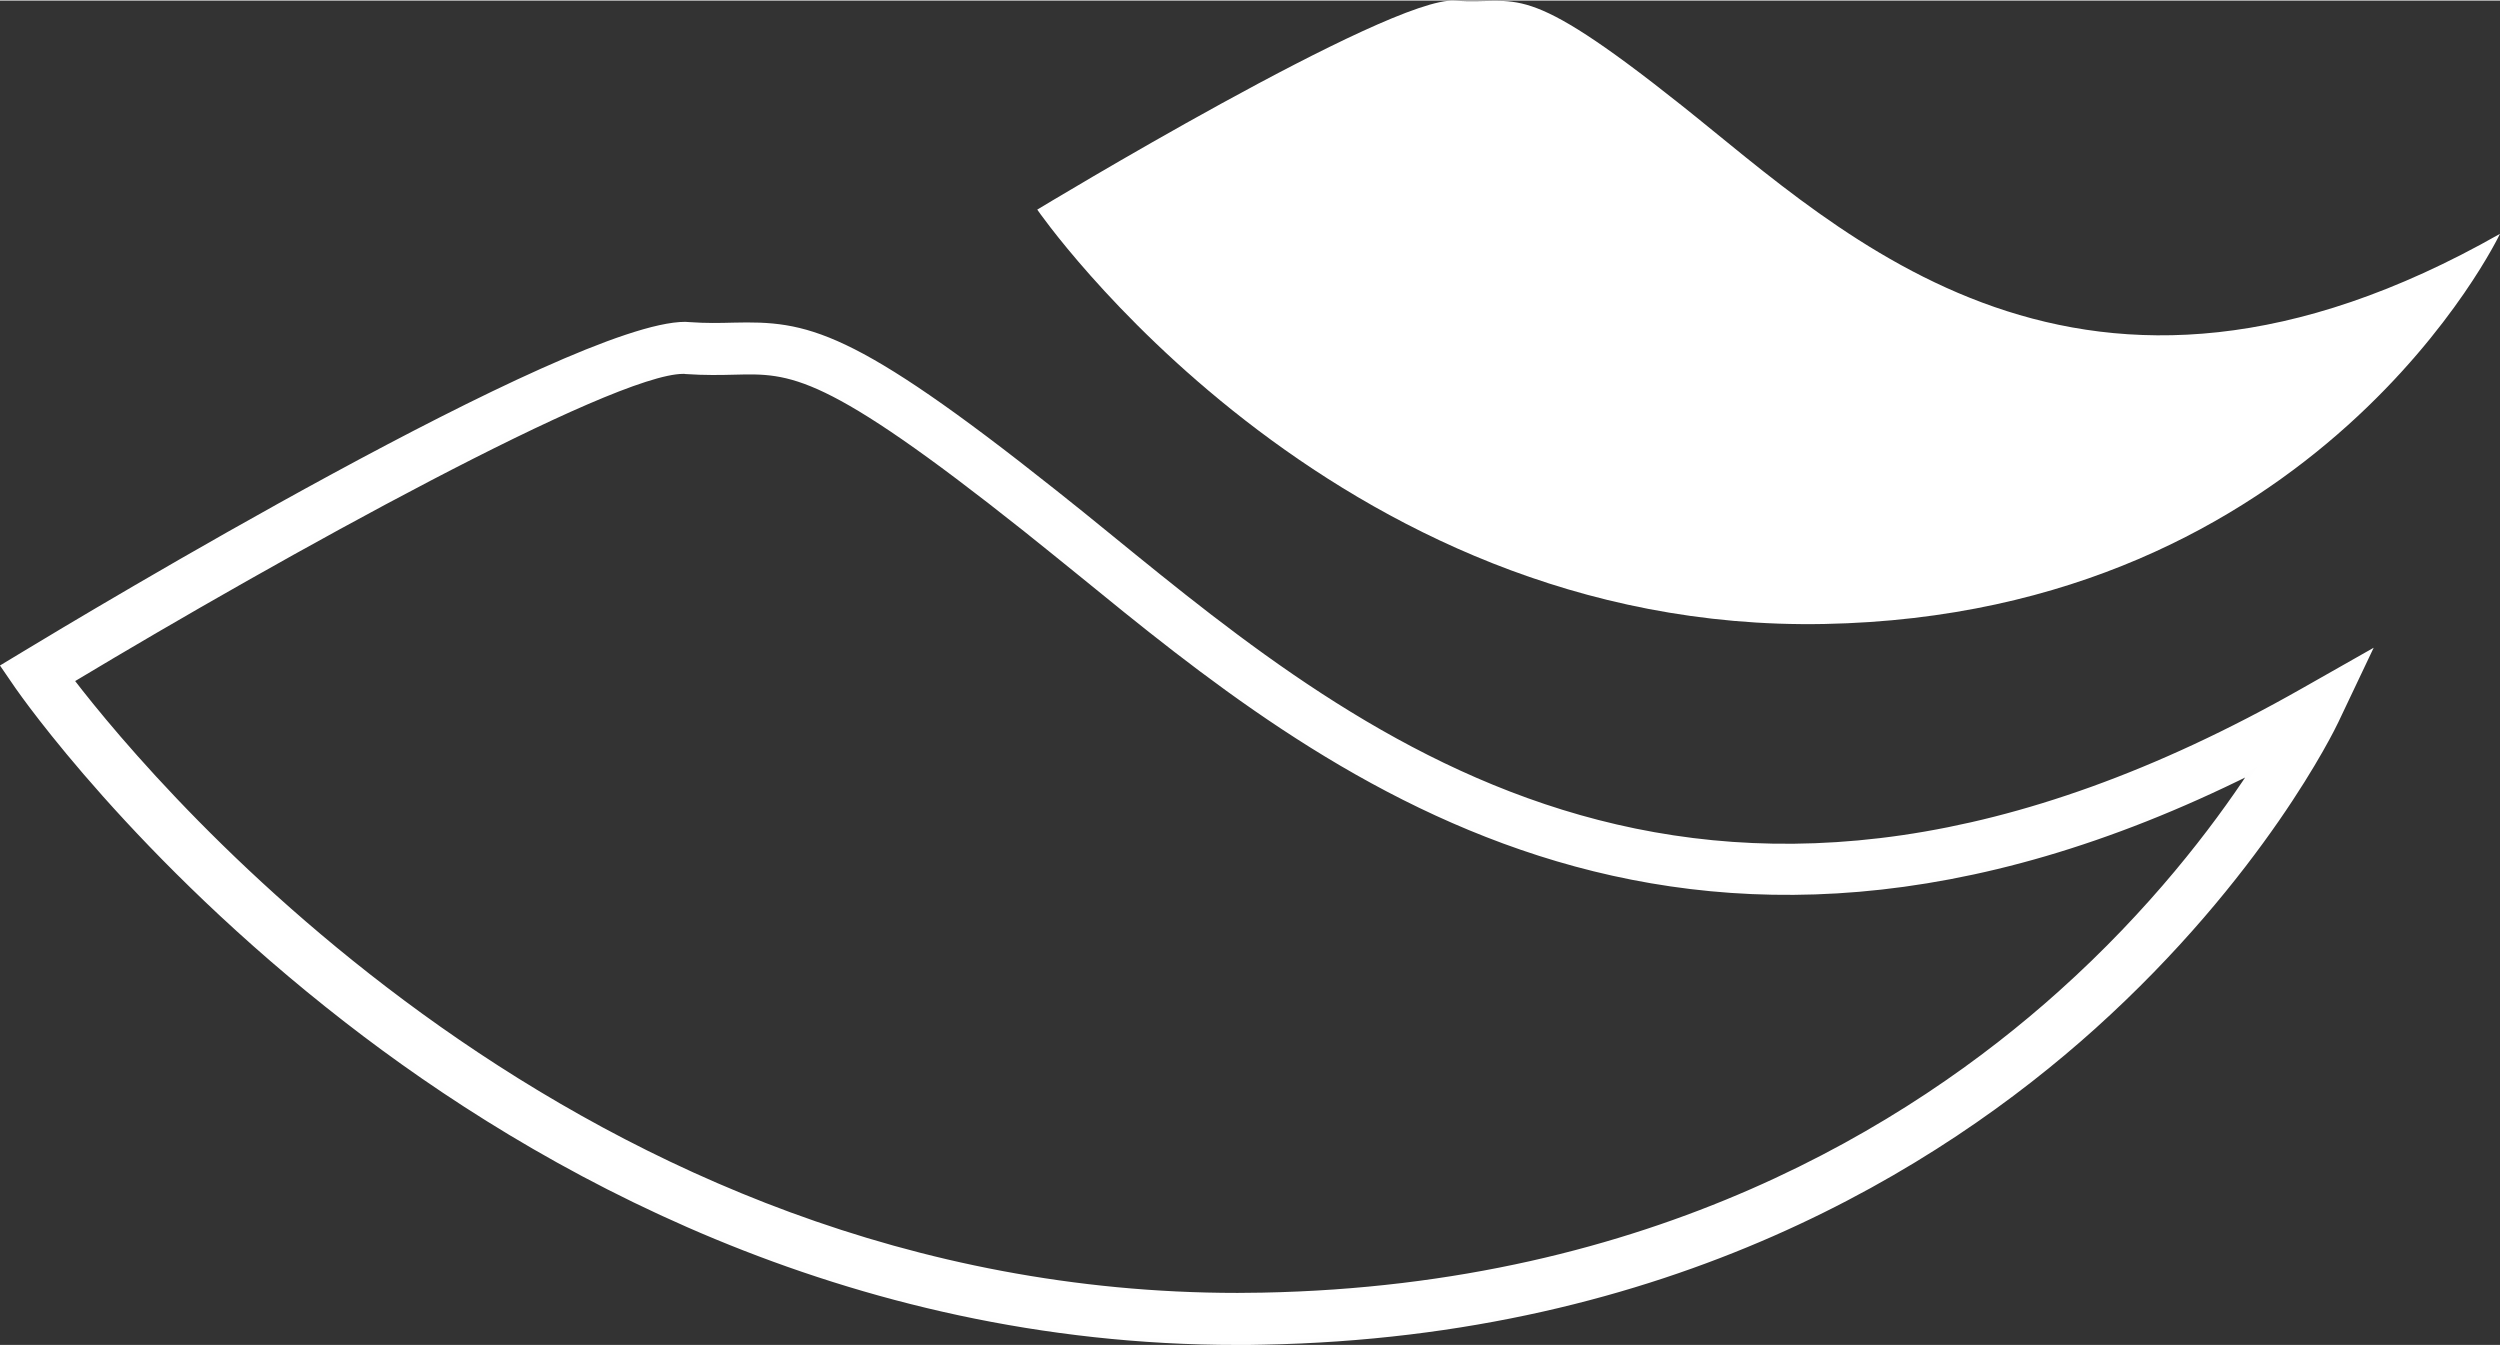 <?xml version="1.0" encoding="UTF-8"?>

<svg xmlns="http://www.w3.org/2000/svg" xml:space="preserve" width="1414px" height="761px" viewBox="0 0 281.03 151.12">
 <rect x="0" y="0" width="281.03" height="151.12" fill="#333333" stroke="none"/>
 <defs>
  <style type="text/css">
   <![CDATA[
    .str0 {stroke:#FEFEFE;stroke-width:0.47;stroke-miterlimit:22.926}
    .fil0 {fill:white;fill-rule:nonzero}
   ]]>
  </style>
 </defs>
 <g id="Camada_x0020_1">
  <path class="fil0 str0" d="M8.1 76.43c9.4,12.24 57.07,69.08 131.01,69.08 0.91,0 1.85,-0.02 2.78,-0.03 43.8,-0.84 72.95,-18.91 89.68,-33.92 10.32,-9.24 17.33,-18.51 21.49,-24.82 -64.72,32.27 -104.77,-0.38 -131.64,-22.3 -2.14,-1.72 -4.18,-3.4 -6.19,-4.99 -22.49,-17.87 -26.3,-17.79 -32.64,-17.63 -1.56,0.04 -3.33,0.08 -5.5,-0.07 -0.09,-0.02 -0.19,-0.02 -0.29,-0.02 -8.03,0 -45.17,20.56 -68.7,34.7l0 0zm131.01 74.46c-44.16,0 -78.77,-19.6 -100.19,-36.24 -23.67,-18.37 -36.43,-36.71 -36.97,-37.47l-1.62 -2.36 2.45 -1.48c6.31,-3.82 61.44,-36.99 74.25,-36.99 0.15,0 0.3,0.02 0.45,0.03 1.92,0.14 3.47,0.1 4.97,0.06 8.18,-0.19 13.13,0.51 36.13,18.8 2.02,1.59 4.1,3.29 6.24,5.03 28.5,23.23 67.53,55.07 134.06,17.26l7.42 -4.21 -3.66 7.71c-0.33,0.7 -8.36,17.34 -27.28,34.37 -17.45,15.69 -47.8,34.59 -93.38,35.46 -0.96,0.03 -1.91,0.03 -2.87,0.03l0 0z"/>
  <path class="fil0" d="M116.6 23.5c0,0 39.67,-24.03 46.95,-23.49 7.29,0.53 7.24,-2.74 25.44,11.74 18.22,14.47 44.97,41.22 92.04,14.47 0,0 -20.33,42.79 -75.96,43.86 -55.63,1.07 -88.47,-46.58 -88.47,-46.58z"/>
 </g>
</svg>
